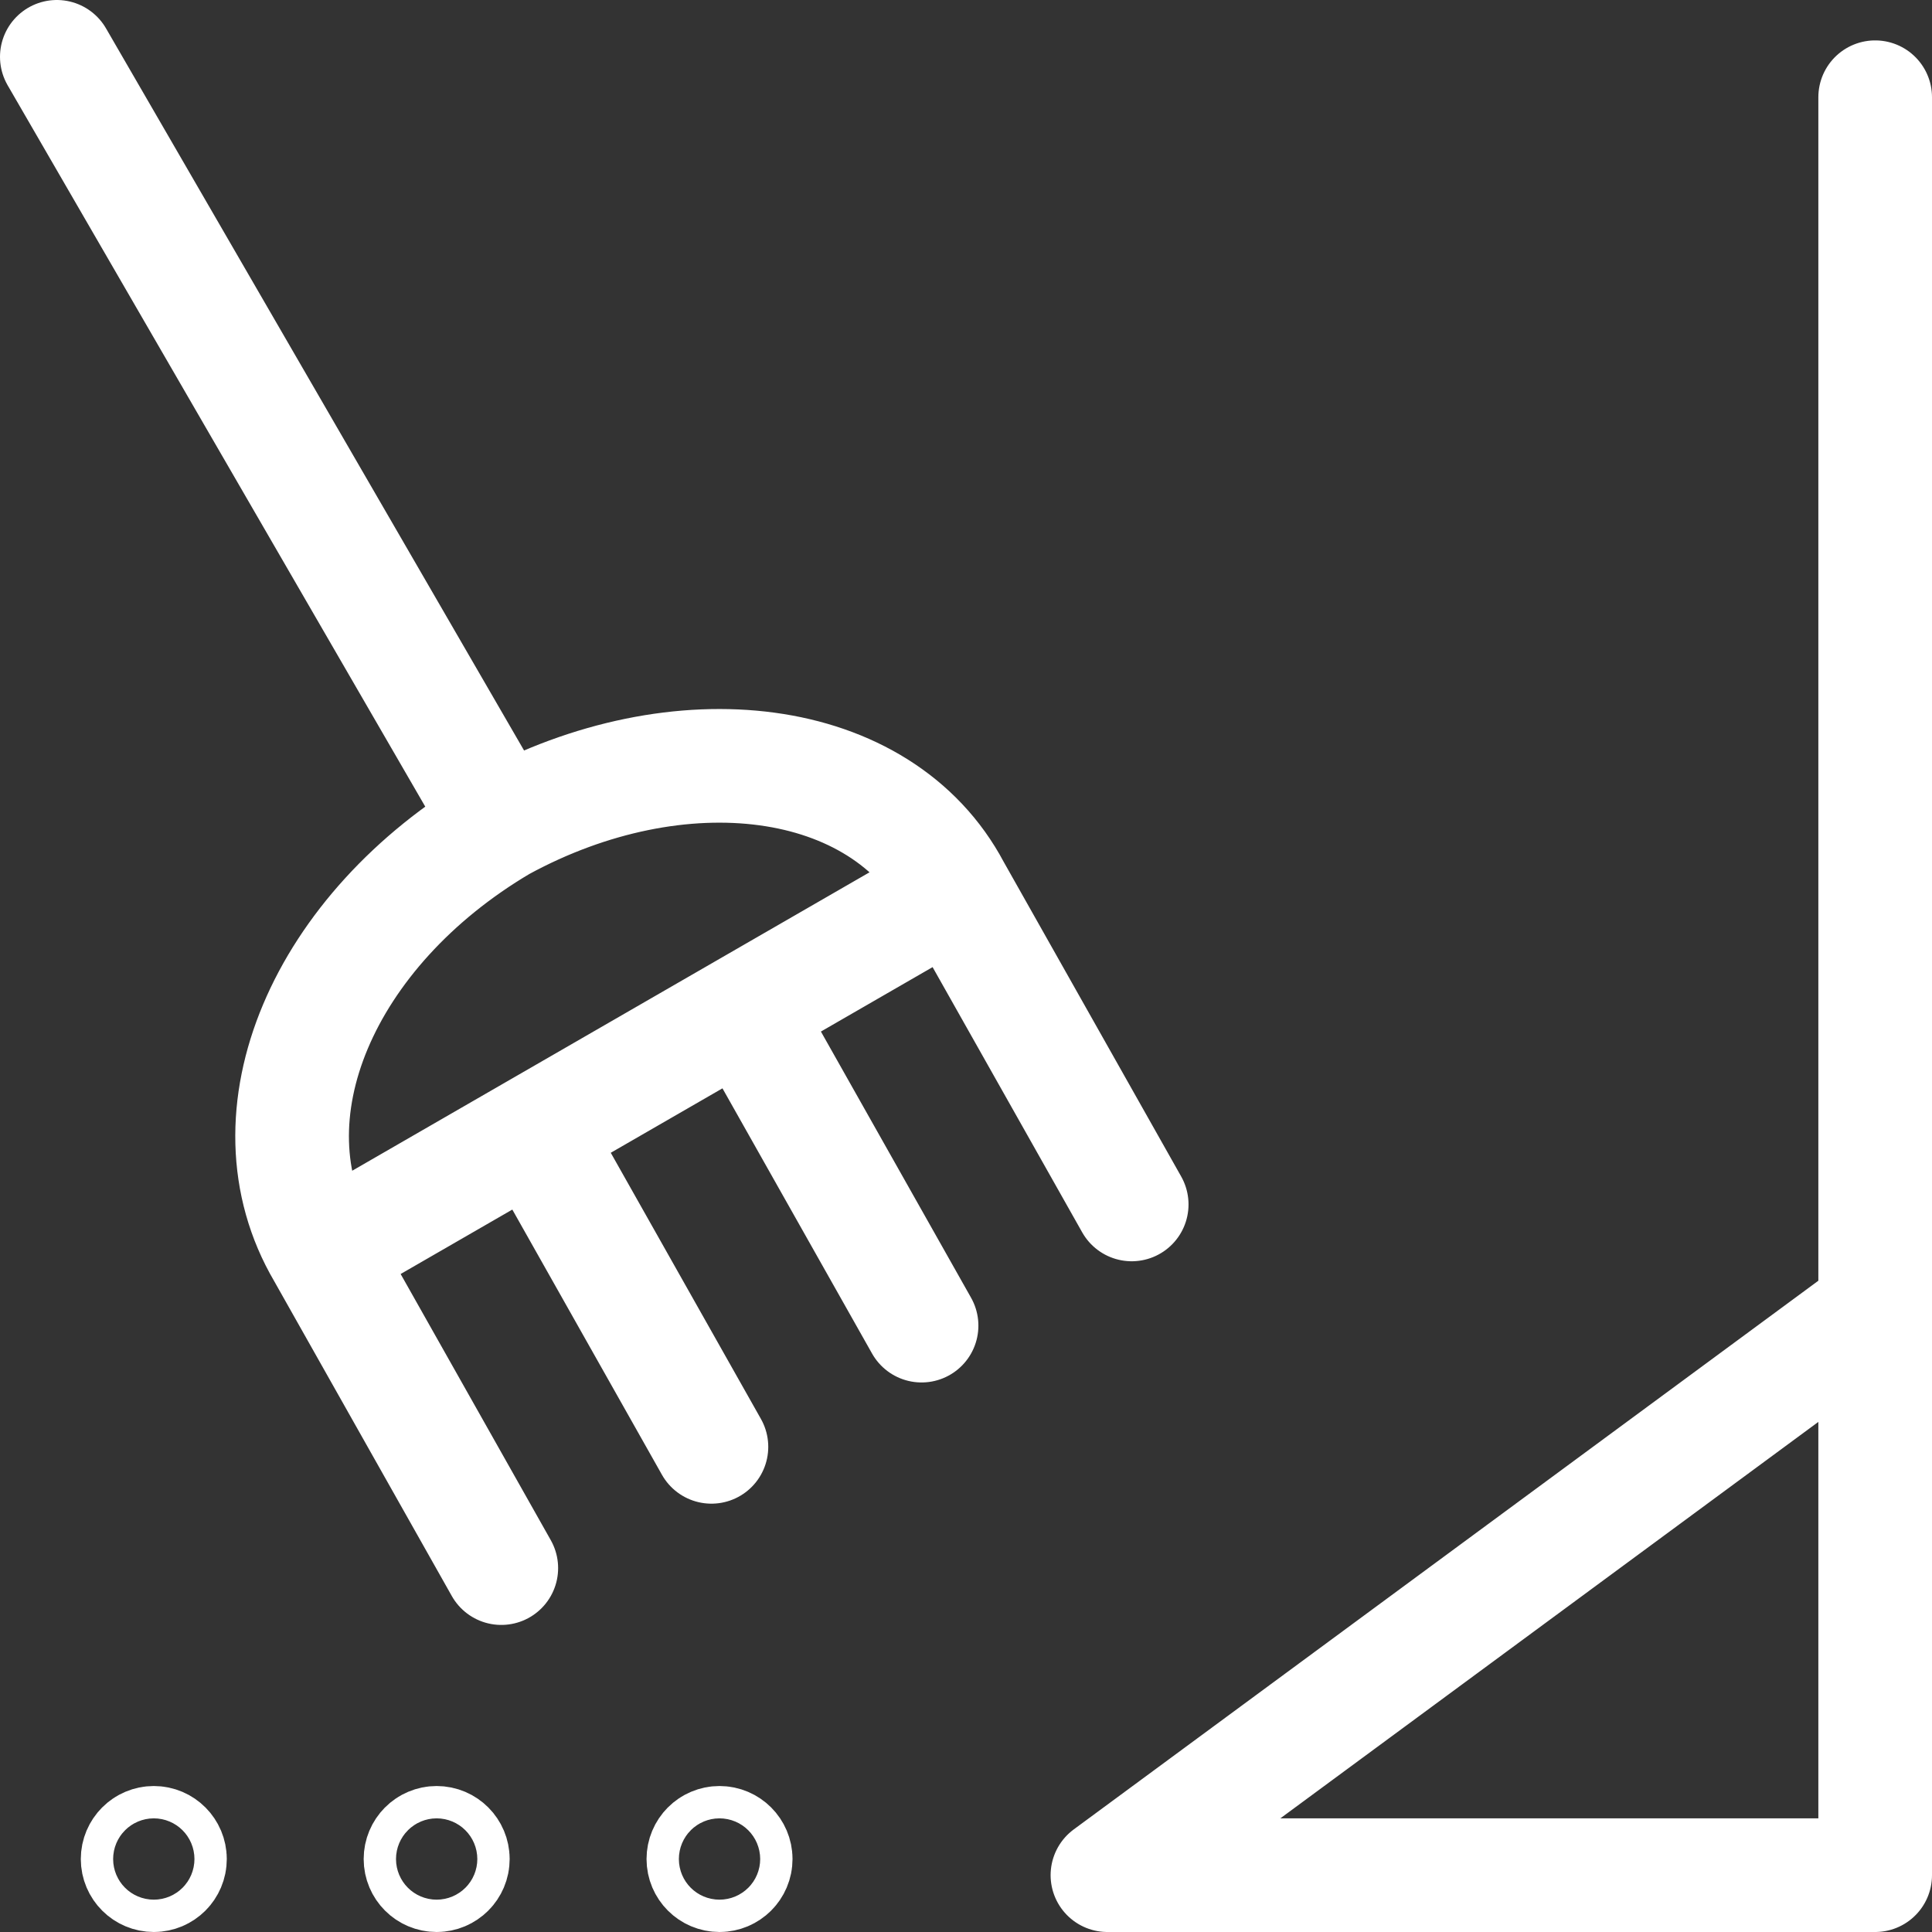 <svg width="34" height="34" viewBox="0 0 34 34" fill="none" xmlns="http://www.w3.org/2000/svg">
<rect x="0" y="0" width="34" height="34" fill="#333333" stroke="none"/>
<path d="M33 23.044L19.489 33H33V23.044ZM33 23.044V1.711M1 1L8.822 14.511M8.822 14.511C5.693 16.36 4.271 19.631 5.693 22.049M8.822 14.511C11.951 12.804 15.507 13.231 16.787 15.649M5.693 22.049L16.787 15.649M5.693 22.049L8.822 27.596M16.787 15.649L19.916 21.196M9.391 19.916L12.52 25.462M13.089 17.782L16.218 23.329M2.707 33C2.55 33 2.422 32.873 2.422 32.716C2.422 32.559 2.55 32.431 2.707 32.431C2.864 32.431 2.991 32.559 2.991 32.716C2.991 32.873 2.864 33 2.707 33ZM7.684 33C7.527 33 7.4 32.873 7.4 32.716C7.4 32.559 7.527 32.431 7.684 32.431C7.842 32.431 7.969 32.559 7.969 32.716C7.969 32.873 7.842 33 7.684 33ZM12.662 33C12.505 33 12.378 32.873 12.378 32.716C12.378 32.559 12.505 32.431 12.662 32.431C12.819 32.431 12.947 32.559 12.947 32.716C12.947 32.873 12.819 33 12.662 33Z" stroke="white" stroke-width="2" stroke-linecap="round" stroke-linejoin="round"/>
</svg>
